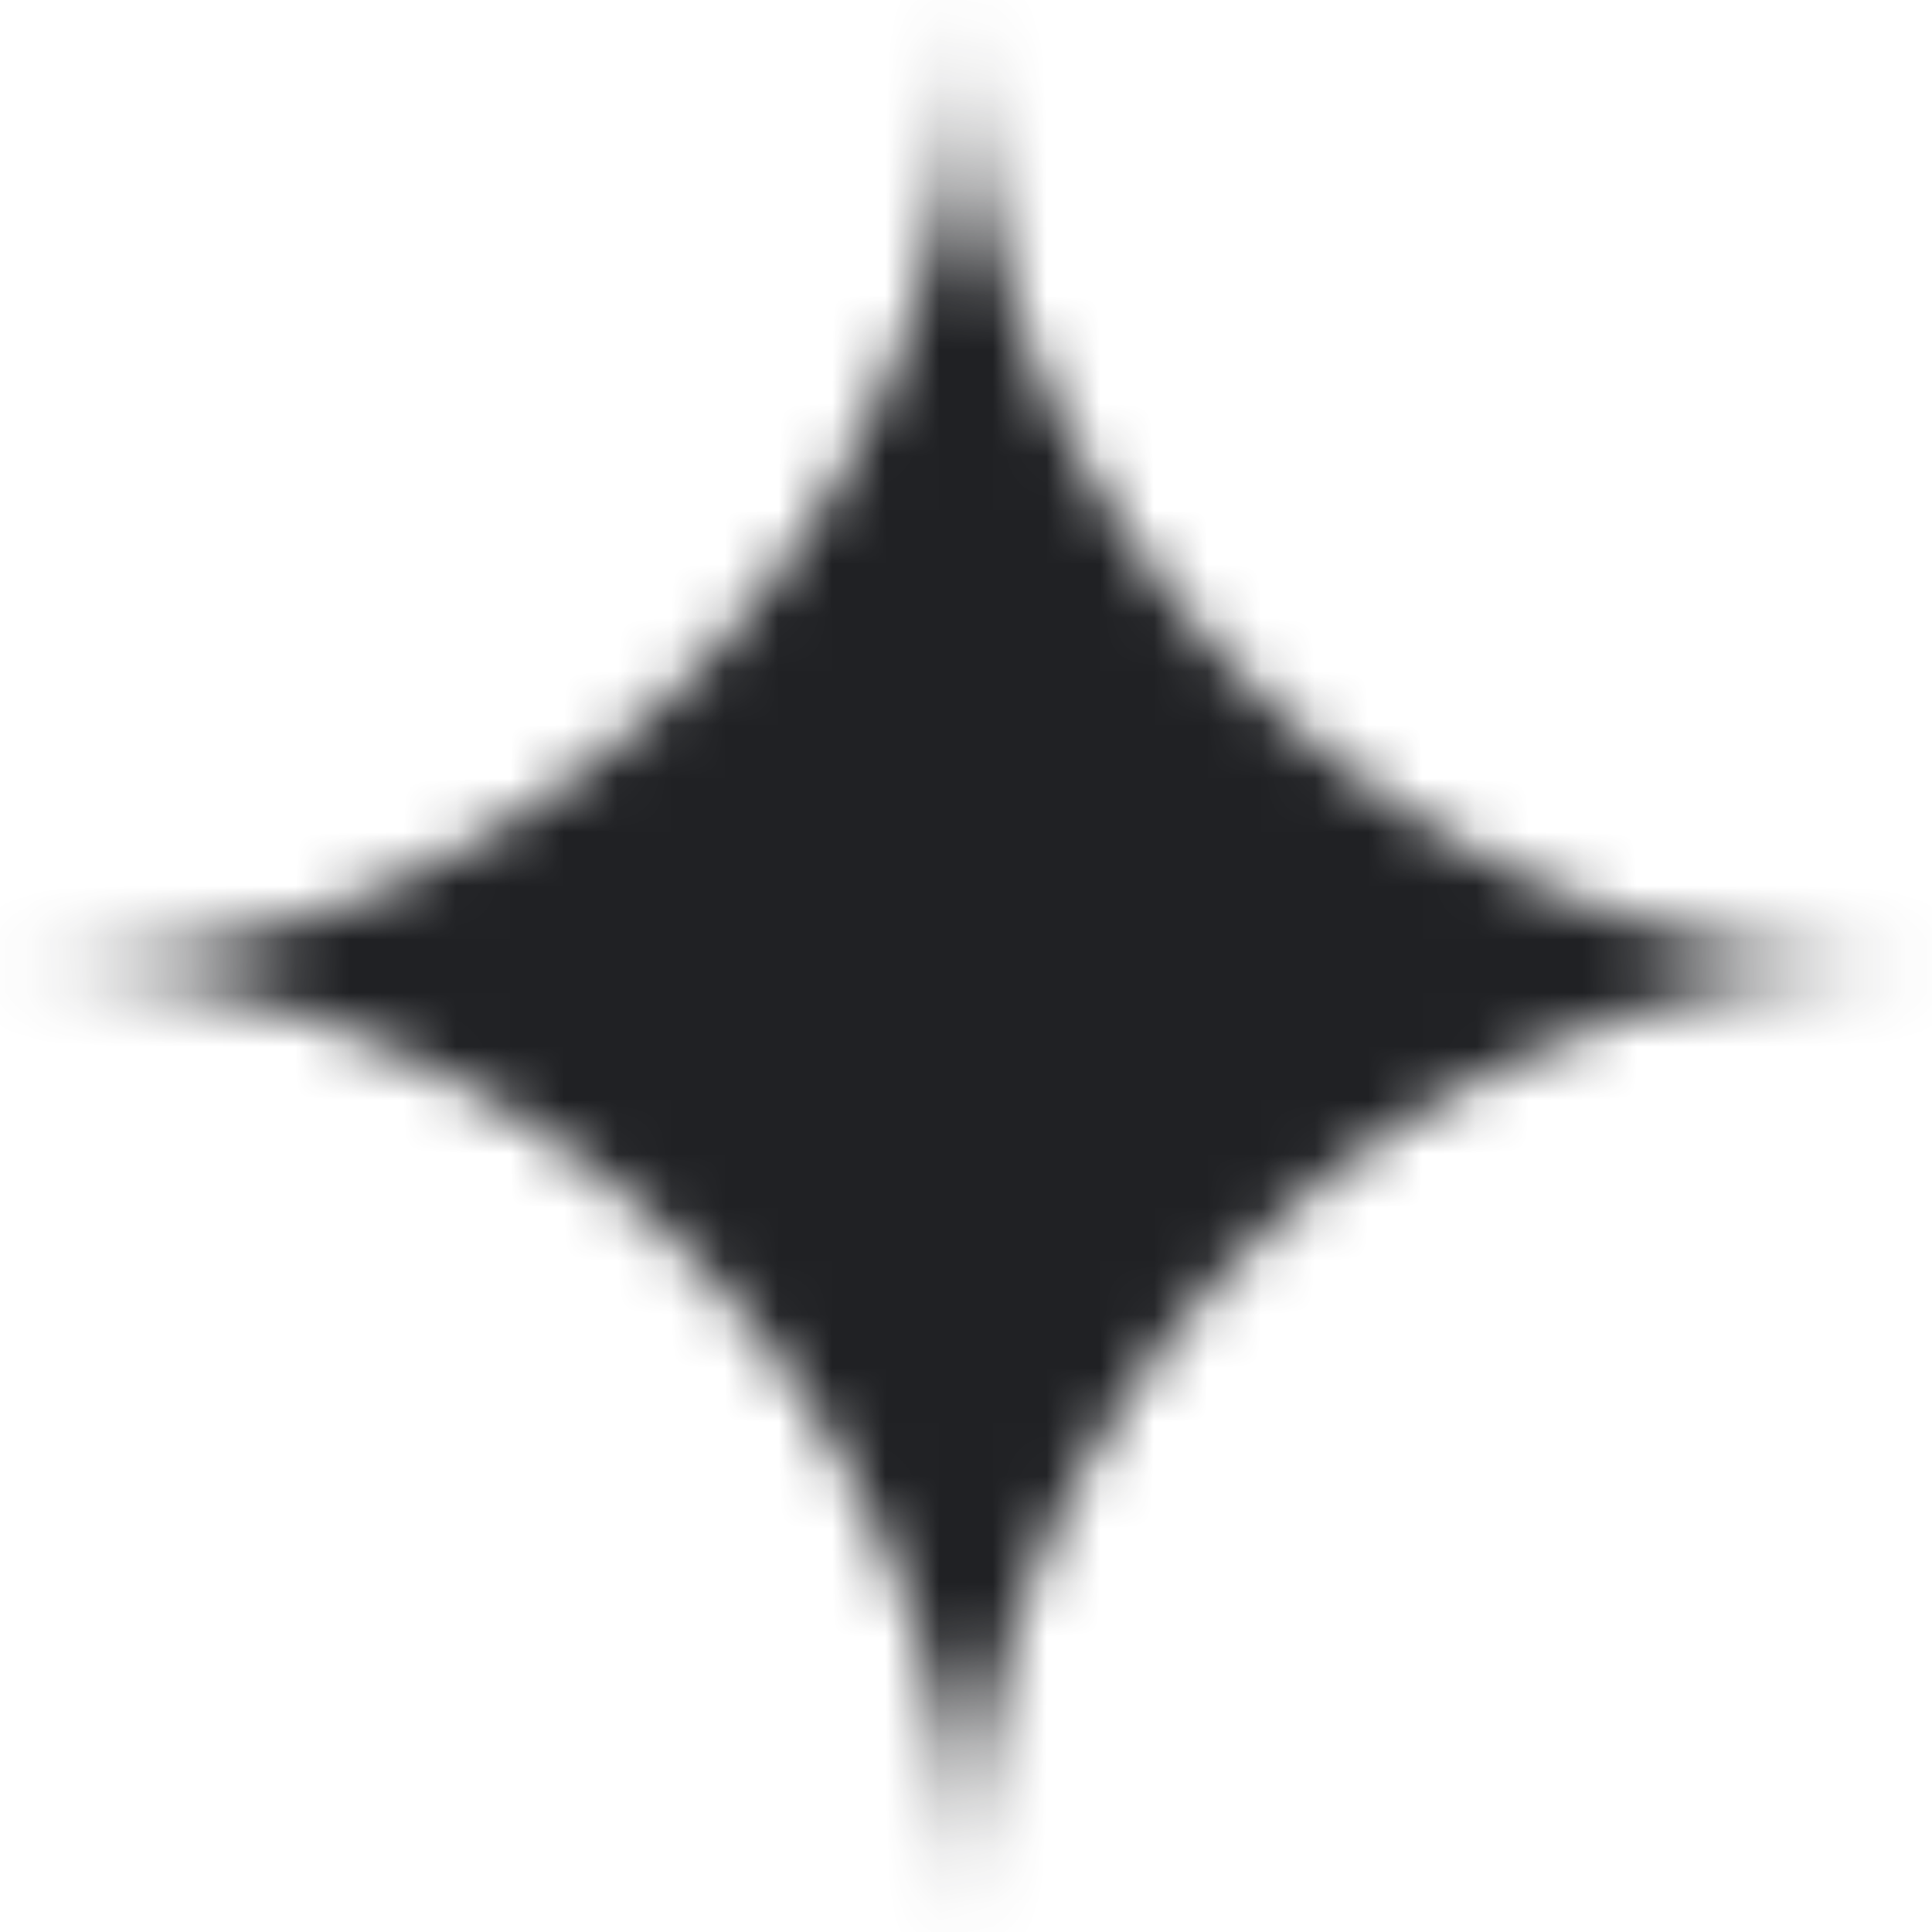 <svg width="36" height="36" viewBox="0 0 36 36" fill="none" xmlns="http://www.w3.org/2000/svg">
<g clip-path="url(#clip0_2460_12120)">
<mask id="mask0_2460_12120" style="mask-type:alpha" maskUnits="userSpaceOnUse" x="0" y="0" width="36" height="36">
<path d="M18 36C18 33.51 17.52 31.17 16.56 28.98C15.63 26.79 14.355 24.885 12.735 23.265C11.115 21.645 9.21 20.37 7.02 19.44C4.83 18.48 2.49 18 0 18C2.49 18 4.83 17.535 7.02 16.605C9.21 15.645 11.115 14.355 12.735 12.735C14.355 11.115 15.63 9.21 16.56 7.02C17.52 4.83 18 2.49 18 0C18 2.49 18.465 4.83 19.395 7.02C20.355 9.21 21.645 11.115 23.265 12.735C24.885 14.355 26.79 15.645 28.98 16.605C31.17 17.535 33.51 18 36 18C33.51 18 31.17 18.48 28.98 19.44C26.79 20.37 24.885 21.645 23.265 23.265C21.645 24.885 20.355 26.79 19.395 28.98C18.465 31.17 18 33.51 18 36Z" fill="url(#paint0_linear_2460_12120)"/>
</mask>
<g mask="url(#mask0_2460_12120)">
<path d="M55.236 -16.734H-15.188V41.268H55.236V-16.734Z" fill="#202124"/>
<g filter="url(#filter0_f_2460_12120)">
<path d="M9.105 11.593C11.238 11.955 12.946 13.561 13.439 15.667L14.15 18.702C14.179 18.825 14.22 18.944 14.271 19.058C15.083 20.857 13.004 22.579 11.388 21.445L2.436 15.162C1.209 14.301 2.07 12.379 3.529 12.721C3.804 12.786 4.092 12.763 4.353 12.657L6.179 11.914C7.106 11.537 8.119 11.426 9.105 11.593Z" fill="#202124"/>
</g>
<g filter="url(#filter1_f_2460_12120)">
<path d="M15.544 5.138C14.111 7.817 11.505 9.668 8.503 10.139L4.77 10.725C4.651 10.743 4.534 10.773 4.421 10.812C2.336 11.531 0.75 8.892 2.364 7.389L14.632 -4.035C15.876 -5.194 17.766 -3.665 16.894 -2.206C16.757 -1.978 16.685 -1.716 16.685 -1.45L16.688 0.685C16.691 2.199 16.318 3.69 15.604 5.025L15.544 5.138Z" fill="#202124"/>
</g>
<g filter="url(#filter2_f_2460_12120)">
<path d="M2.814 26.005V28.742C2.814 35.079 7.952 40.216 14.289 40.216C20.625 40.216 25.763 35.079 25.763 28.742V26.005C25.763 19.668 20.625 14.531 14.289 14.531C7.952 14.531 2.814 19.668 2.814 26.005Z" fill="#202124"/>
</g>
<g filter="url(#filter3_f_2460_12120)">
<path d="M11.299 28.456V31.399C11.299 36.276 15.252 40.228 20.128 40.228H20.128C25.004 40.228 28.957 36.276 28.957 31.399V28.456C28.957 23.58 25.004 19.627 20.128 19.627H20.128C15.252 19.627 11.299 23.58 11.299 28.456Z" fill="#202124"/>
</g>
<g filter="url(#filter4_f_2460_12120)">
<path d="M18.181 12.716L34.635 12.716V5.237L18.181 5.237V12.716Z" fill="#202124"/>
</g>
<g filter="url(#filter5_f_2460_12120)">
<path d="M32.069 9.821C32.274 9.516 21.631 5.028 23.703 4.202C25.776 3.375 22.782 1.808 24.731 2.673C26.679 3.537 28.502 6.094 28.605 5.941C28.708 5.788 33.096 8.292 33.096 8.292C33.096 8.292 31.863 10.127 32.069 9.821Z" fill="#202124"/>
</g>
<g filter="url(#filter6_f_2460_12120)">
<path d="M37.958 16.027C38.658 14.985 10.952 5.442 17.062 1.989C23.173 -1.463 15.508 -5.101 20.561 -3.218C25.613 -1.335 29.609 5.884 29.959 5.363C30.309 4.842 41.456 10.819 41.456 10.819C41.456 10.819 37.258 17.068 37.958 16.027Z" fill="#202124"/>
</g>
<g filter="url(#filter7_f_2460_12120)">
<path d="M12.917 19.773L45.291 19.773V5.057L12.917 5.057V19.773Z" fill="#202124"/>
</g>
</g>
</g>
<defs>
<filter id="filter0_f_2460_12120" x="-10.413" y="-0.745" width="37.129" height="34.817" filterUnits="userSpaceOnUse" color-interpolation-filters="sRGB">
<feFlood flood-opacity="0" result="BackgroundImageFix"/>
<feBlend mode="normal" in="SourceGraphic" in2="BackgroundImageFix" result="shape"/>
<feGaussianBlur stdDeviation="6.131" result="effect1_foregroundBlur_2460_12120"/>
</filter>
<filter id="filter1_f_2460_12120" x="-10.562" y="-16.706" width="39.942" height="39.903" filterUnits="userSpaceOnUse" color-interpolation-filters="sRGB">
<feFlood flood-opacity="0" result="BackgroundImageFix"/>
<feBlend mode="normal" in="SourceGraphic" in2="BackgroundImageFix" result="shape"/>
<feGaussianBlur stdDeviation="6.131" result="effect1_foregroundBlur_2460_12120"/>
</filter>
<filter id="filter2_f_2460_12120" x="-9.905" y="1.811" width="48.387" height="51.125" filterUnits="userSpaceOnUse" color-interpolation-filters="sRGB">
<feFlood flood-opacity="0" result="BackgroundImageFix"/>
<feBlend mode="normal" in="SourceGraphic" in2="BackgroundImageFix" result="shape"/>
<feGaussianBlur stdDeviation="6.36" result="effect1_foregroundBlur_2460_12120"/>
</filter>
<filter id="filter3_f_2460_12120" x="-0.964" y="7.364" width="42.184" height="45.127" filterUnits="userSpaceOnUse" color-interpolation-filters="sRGB">
<feFlood flood-opacity="0" result="BackgroundImageFix"/>
<feBlend mode="normal" in="SourceGraphic" in2="BackgroundImageFix" result="shape"/>
<feGaussianBlur stdDeviation="6.131" result="effect1_foregroundBlur_2460_12120"/>
</filter>
<filter id="filter4_f_2460_12120" x="5.717" y="-7.228" width="41.383" height="32.408" filterUnits="userSpaceOnUse" color-interpolation-filters="sRGB">
<feFlood flood-opacity="0" result="BackgroundImageFix"/>
<feBlend mode="normal" in="SourceGraphic" in2="BackgroundImageFix" result="shape"/>
<feGaussianBlur stdDeviation="6.232" result="effect1_foregroundBlur_2460_12120"/>
</filter>
<filter id="filter5_f_2460_12120" x="10.971" y="-10.045" width="34.59" height="32.365" filterUnits="userSpaceOnUse" color-interpolation-filters="sRGB">
<feFlood flood-opacity="0" result="BackgroundImageFix"/>
<feBlend mode="normal" in="SourceGraphic" in2="BackgroundImageFix" result="shape"/>
<feGaussianBlur stdDeviation="6.232" result="effect1_foregroundBlur_2460_12120"/>
</filter>
<filter id="filter6_f_2460_12120" x="3.717" y="-16.197" width="50.205" height="44.806" filterUnits="userSpaceOnUse" color-interpolation-filters="sRGB">
<feFlood flood-opacity="0" result="BackgroundImageFix"/>
<feBlend mode="normal" in="SourceGraphic" in2="BackgroundImageFix" result="shape"/>
<feGaussianBlur stdDeviation="6.232" result="effect1_foregroundBlur_2460_12120"/>
</filter>
<filter id="filter7_f_2460_12120" x="-11.608" y="-19.469" width="81.424" height="63.767" filterUnits="userSpaceOnUse" color-interpolation-filters="sRGB">
<feFlood flood-opacity="0" result="BackgroundImageFix"/>
<feBlend mode="normal" in="SourceGraphic" in2="BackgroundImageFix" result="shape"/>
<feGaussianBlur stdDeviation="12.263" result="effect1_foregroundBlur_2460_12120"/>
</filter>
<linearGradient id="paint0_linear_2460_12120" x1="35.297" y1="4.922" x2="6.328" y2="33.891" gradientUnits="userSpaceOnUse">
<stop offset="0.019" stop-color="#1A73E8"/>
<stop offset="0.468" stop-color="#A4CAFB"/>
<stop offset="0.864" stop-color="#FCE8E6"/>
</linearGradient>
<clipPath id="clip0_2460_12120">
<rect width="36" height="36" fill="white"/>
</clipPath>
</defs>
</svg>

